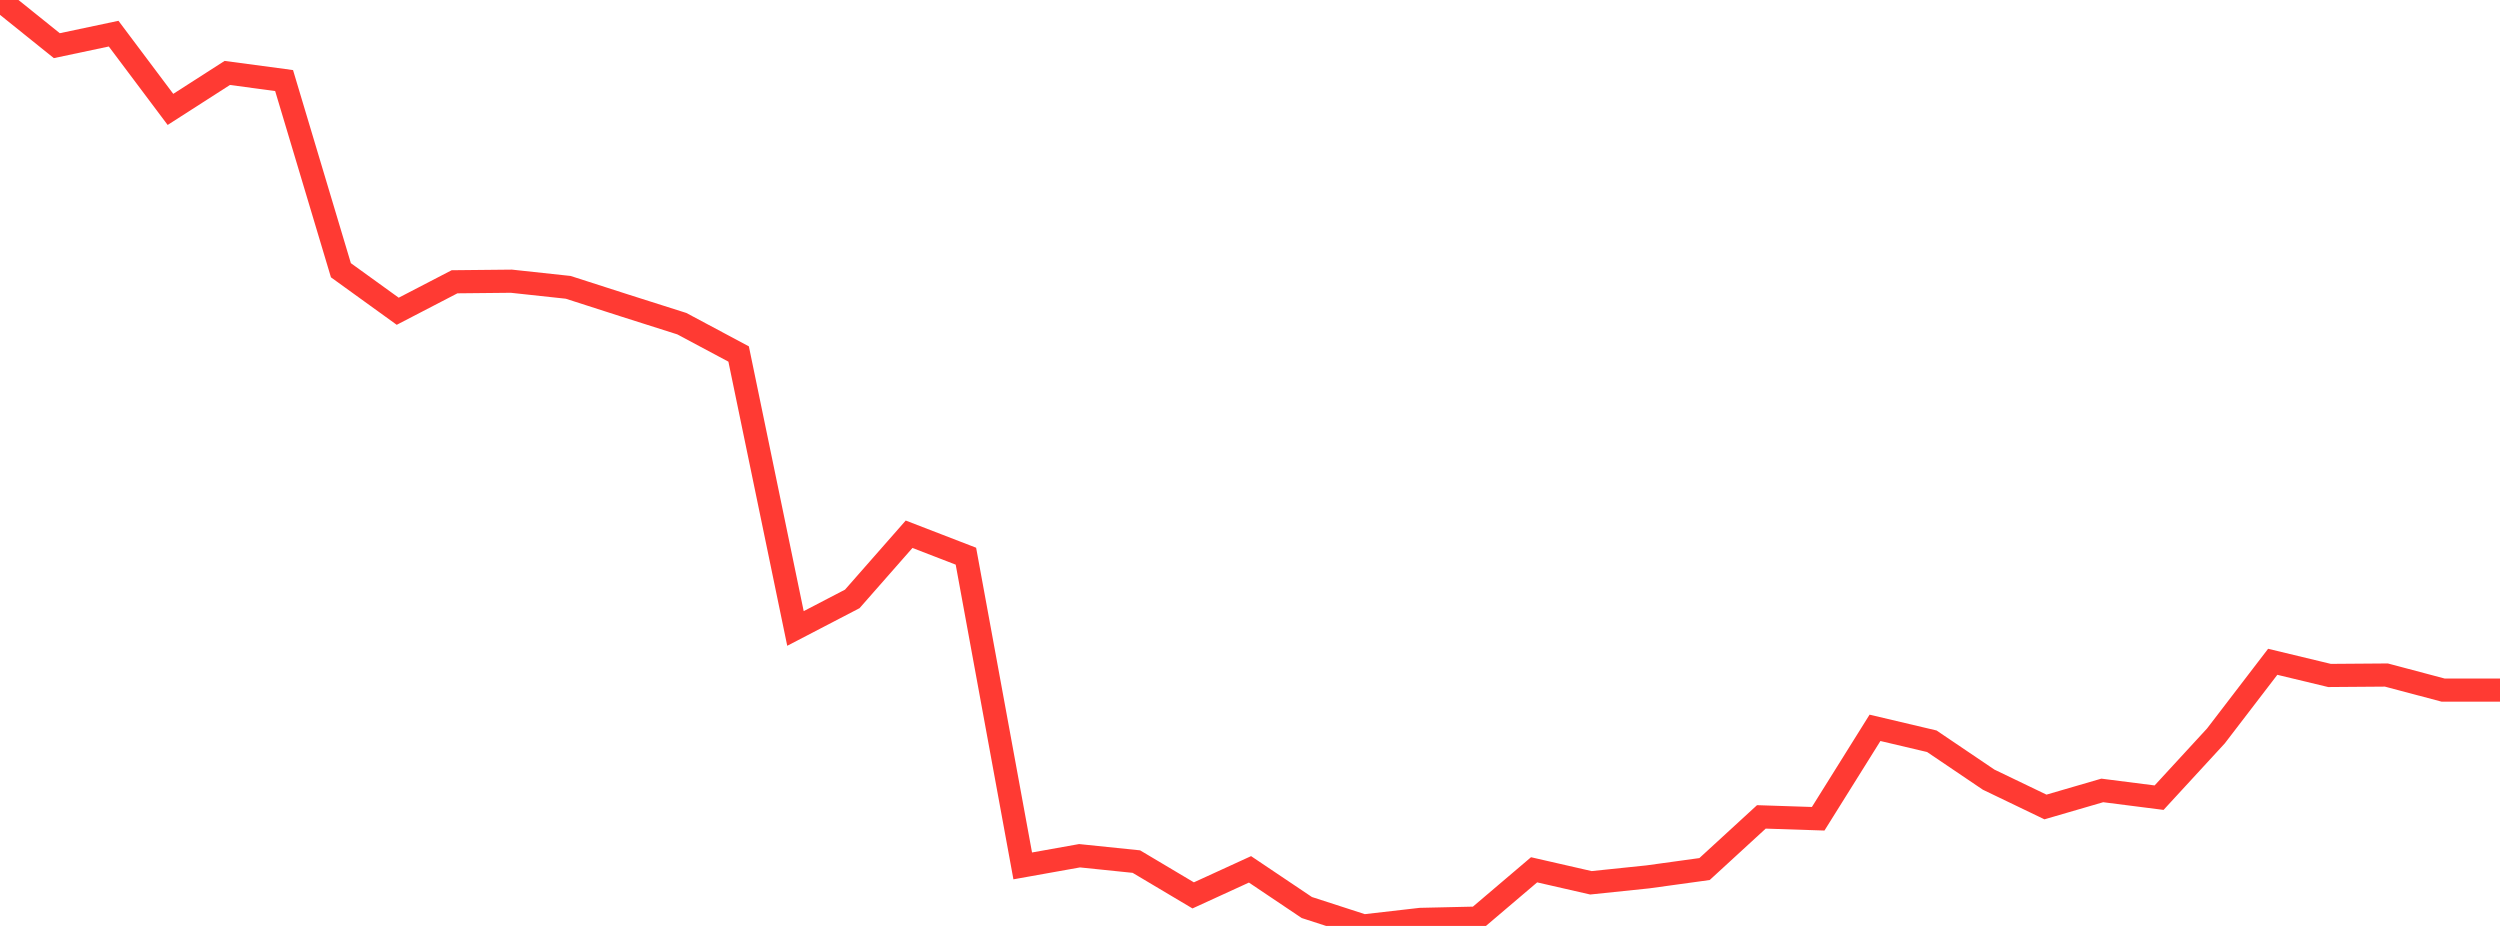<?xml version="1.0" standalone="no"?>
<!DOCTYPE svg PUBLIC "-//W3C//DTD SVG 1.1//EN" "http://www.w3.org/Graphics/SVG/1.1/DTD/svg11.dtd">

<svg width="135" height="50" viewBox="0 0 135 50" preserveAspectRatio="none" 
  xmlns="http://www.w3.org/2000/svg"
  xmlns:xlink="http://www.w3.org/1999/xlink">


<polyline points="0.0, 0.0 3.068, 2.466 6.136, 1.817 9.205, 5.908 12.273, 3.939 15.341, 4.35 18.409, 14.593 21.477, 16.808 24.545, 15.216 27.614, 15.185 30.682, 15.516 33.75, 16.503 36.818, 17.478 39.886, 19.116 42.955, 33.937 46.023, 32.341 49.091, 28.849 52.159, 30.034 55.227, 46.759 58.295, 46.21 61.364, 46.526 64.432, 48.351 67.5, 46.945 70.568, 49.006 73.636, 50.0 76.705, 49.648 79.773, 49.578 82.841, 46.969 85.909, 47.671 88.977, 47.352 92.045, 46.929 95.114, 44.112 98.182, 44.213 101.25, 39.303 104.318, 40.027 107.386, 42.101 110.455, 43.577 113.523, 42.683 116.591, 43.074 119.659, 39.741 122.727, 35.737 125.795, 36.475 128.864, 36.452 131.932, 37.266 135.0, 37.266" fill="none" stroke="#ff3a33" stroke-width="1.25"/>

</svg>